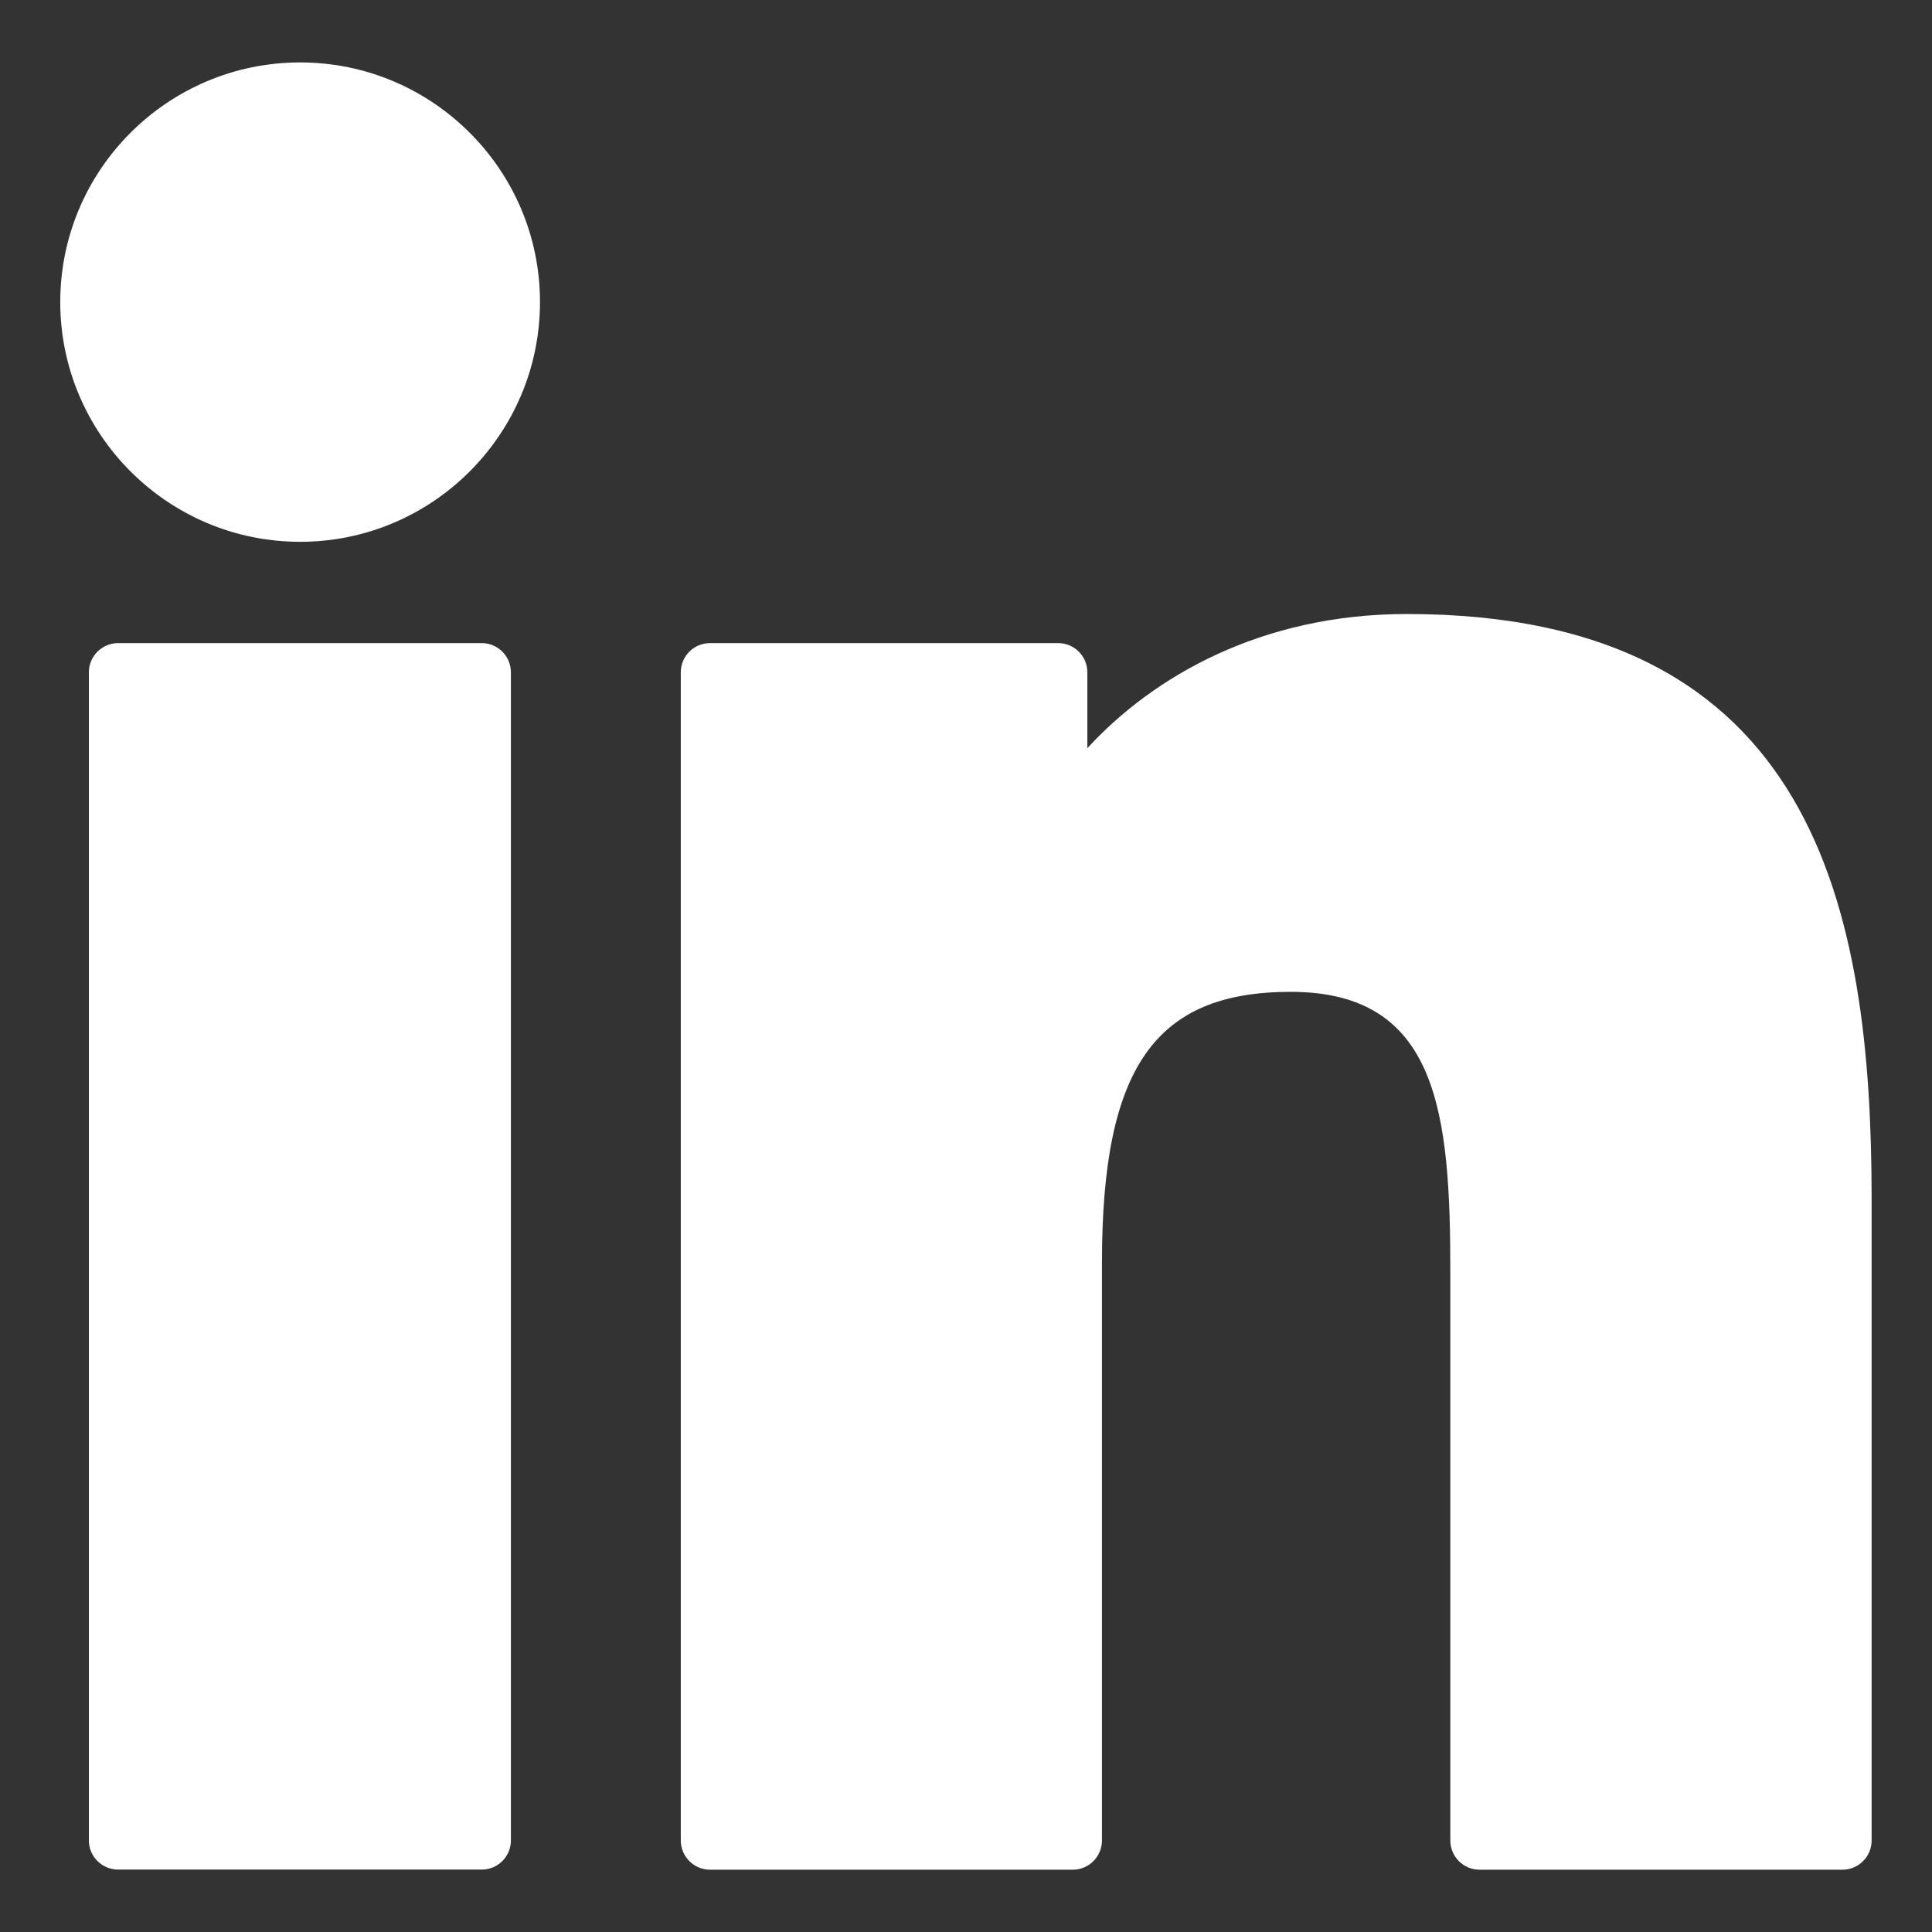 <svg width="16" height="16" viewBox="0 0 16 16" fill="none" xmlns="http://www.w3.org/2000/svg">
<rect x="0" y="0" width="16" height="16" fill="#333333" stroke="none"/>
<g id="XMLID_801_">
<path id="XMLID_802_" d="M3.99 5.326H0.978C0.845 5.326 0.736 5.434 0.736 5.568V15.242C0.736 15.375 0.845 15.483 0.978 15.483H3.99C4.123 15.483 4.231 15.375 4.231 15.242V5.568C4.231 5.434 4.123 5.326 3.99 5.326Z" fill="white"/>
<path id="XMLID_803_" d="M2.486 0.517C1.39 0.517 0.499 1.407 0.499 2.501C0.499 3.596 1.39 4.487 2.486 4.487C3.581 4.487 4.472 3.596 4.472 2.501C4.472 1.407 3.581 0.517 2.486 0.517Z" fill="white"/>
<path id="XMLID_804_" d="M11.651 5.085C10.442 5.085 9.548 5.605 9.005 6.196V5.568C9.005 5.434 8.897 5.326 8.763 5.326H5.88C5.746 5.326 5.638 5.434 5.638 5.568V15.242C5.638 15.375 5.746 15.484 5.88 15.484H8.884C9.018 15.484 9.126 15.375 9.126 15.242V10.455C9.126 8.843 9.564 8.214 10.689 8.214C11.913 8.214 12.011 9.221 12.011 10.538V15.242C12.011 15.375 12.119 15.484 12.252 15.484H15.258C15.392 15.484 15.5 15.375 15.5 15.242V9.935C15.5 7.537 15.043 5.085 11.651 5.085Z" fill="white"/>
</g>
</svg>
